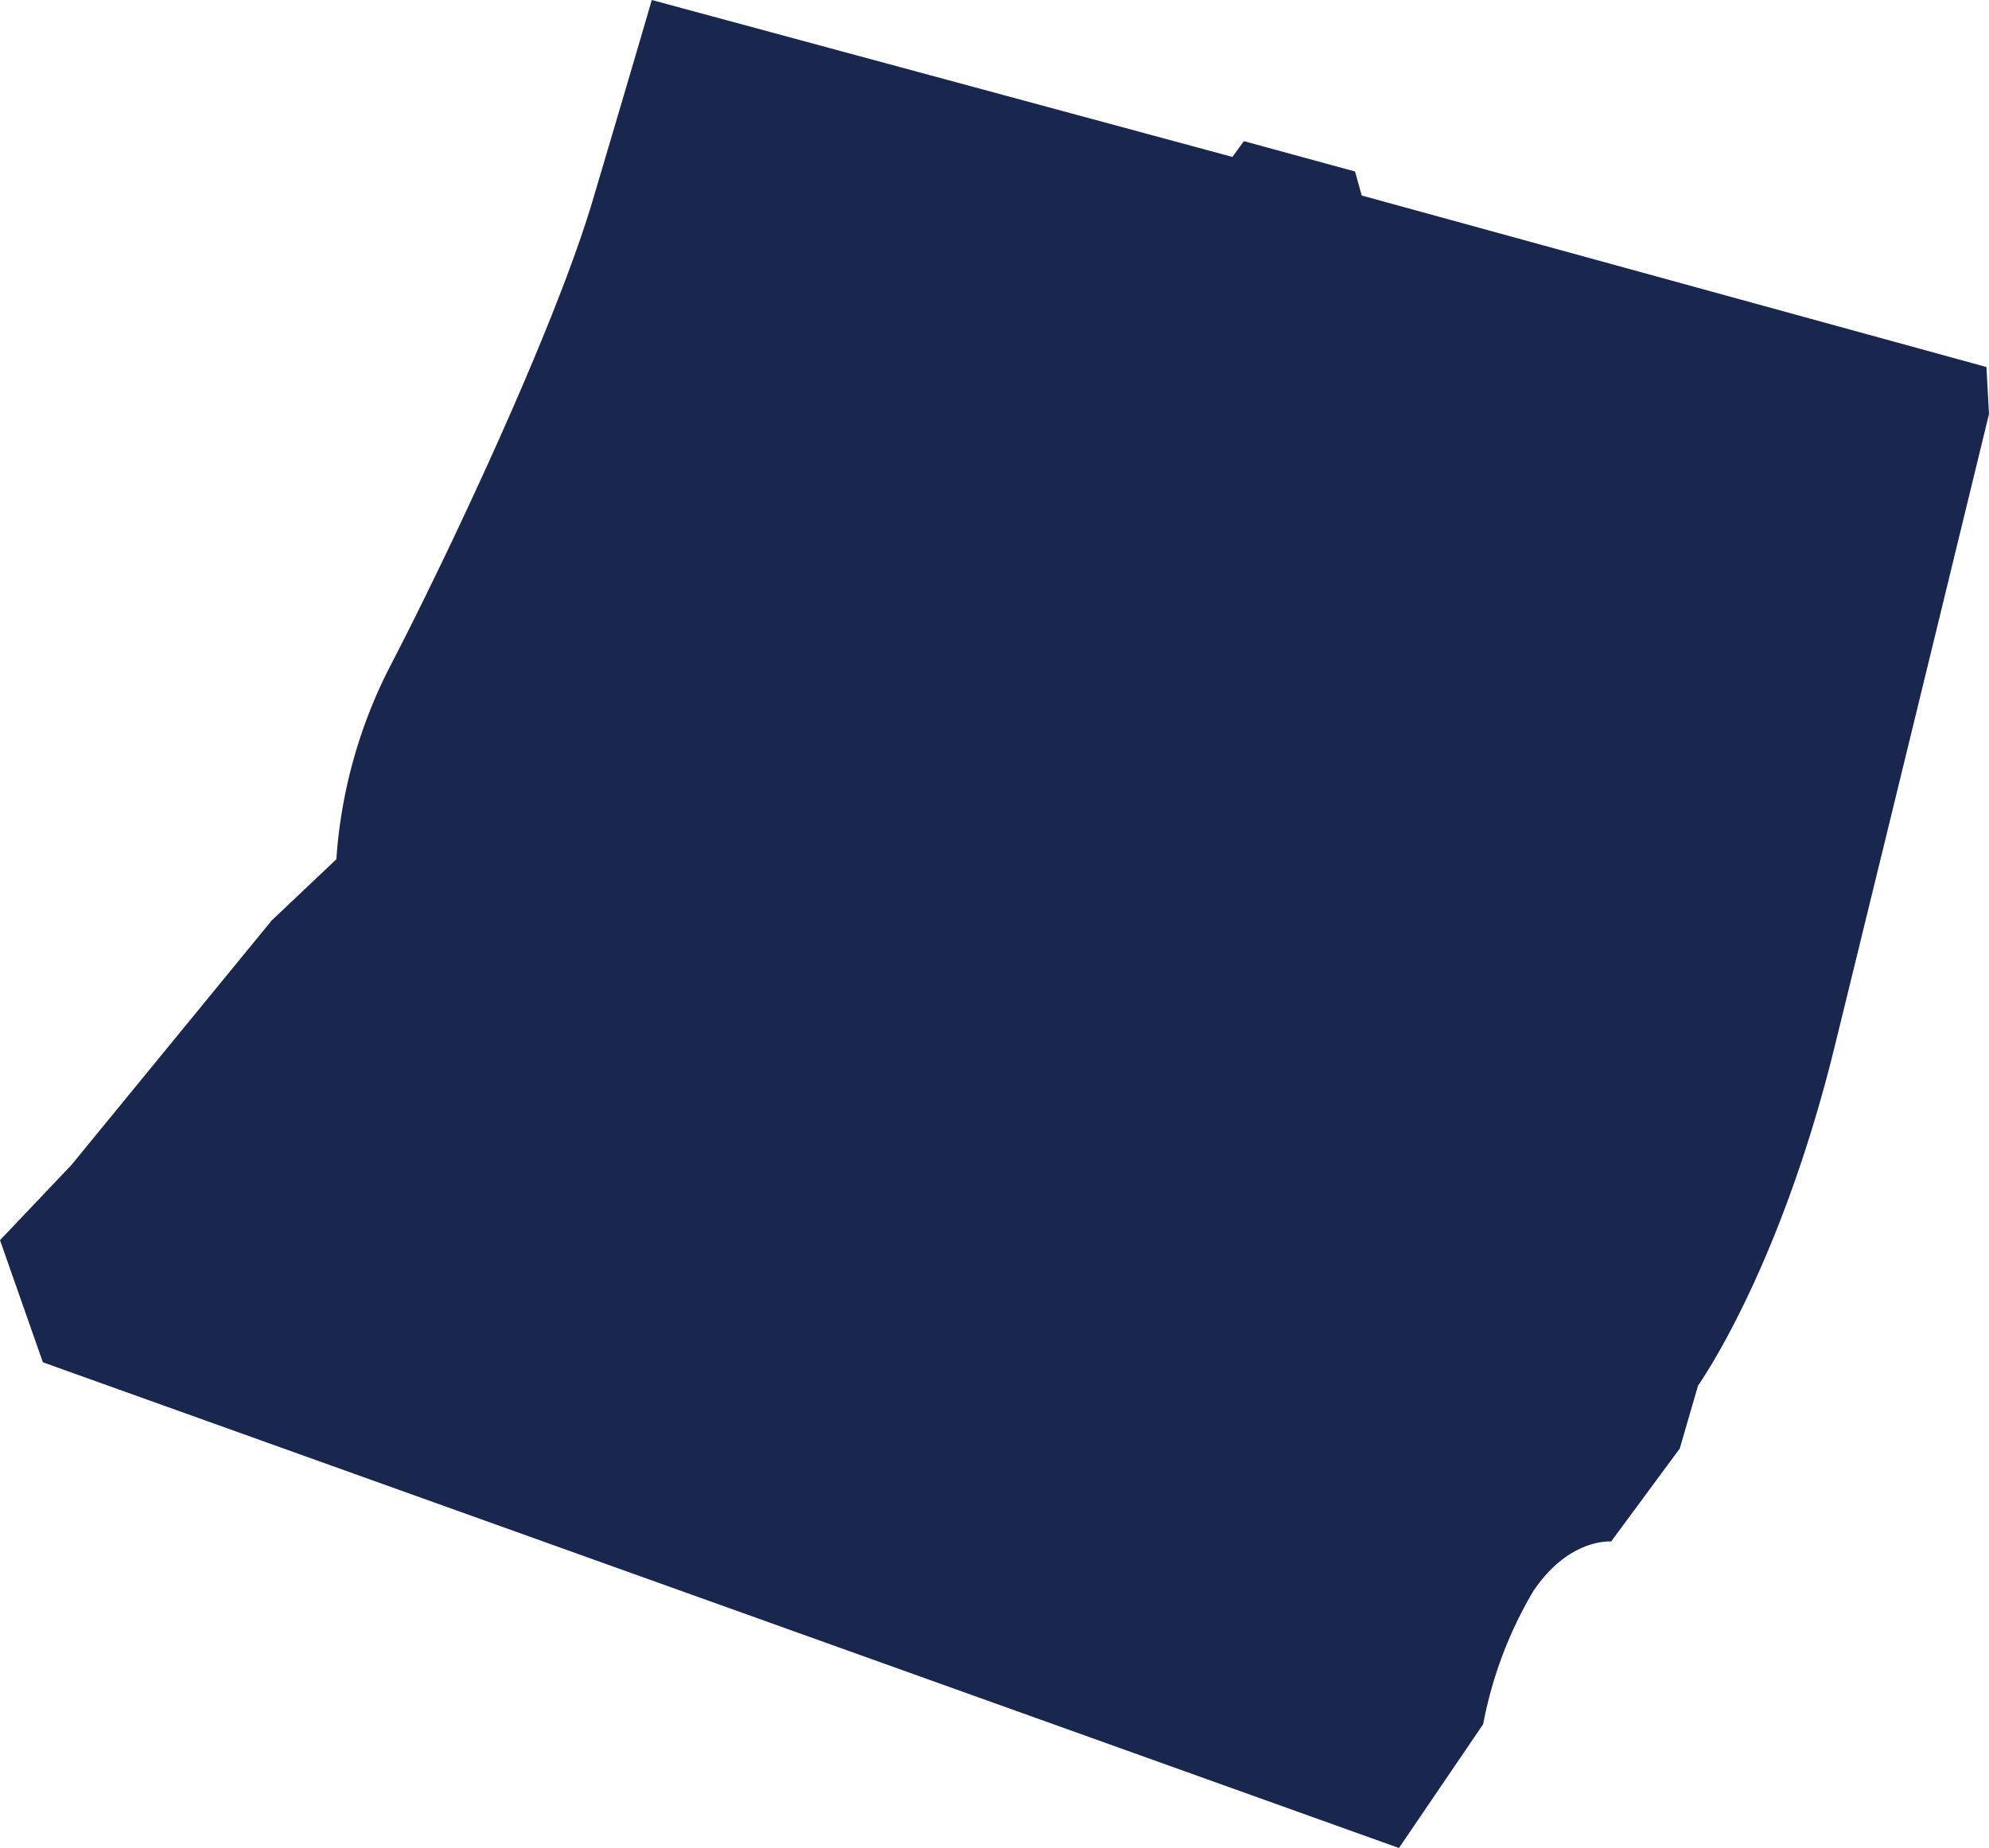 <svg xmlns="http://www.w3.org/2000/svg" viewBox="0 0 115.96 107.75"><defs><style>.cls-1{fill:#19274e;}</style></defs><g id="レイヤー_2" data-name="レイヤー 2"><g id="レイヤー_1-2" data-name="レイヤー 1"><path class="cls-1" d="M81.56,107.75,2.5,79.43,0,72.31l4.16-4.38L15.84,53.67l3.77-3.57a28.87,28.87,0,0,1,3.21-11.4c3-5.77,9.44-19.29,11.73-27S38,0,38,0L71.85,9.15l.67-.92L79,10l.39,1.4,36.42,10,.15,2.74s-5.77,23.74-9,36.89S99,80.78,99,80.78l-1.07,3.68-4,5.42s-2.44-.22-4.53,2.88a23.91,23.91,0,0,0-2.93,7.77Z"/></g></g></svg>